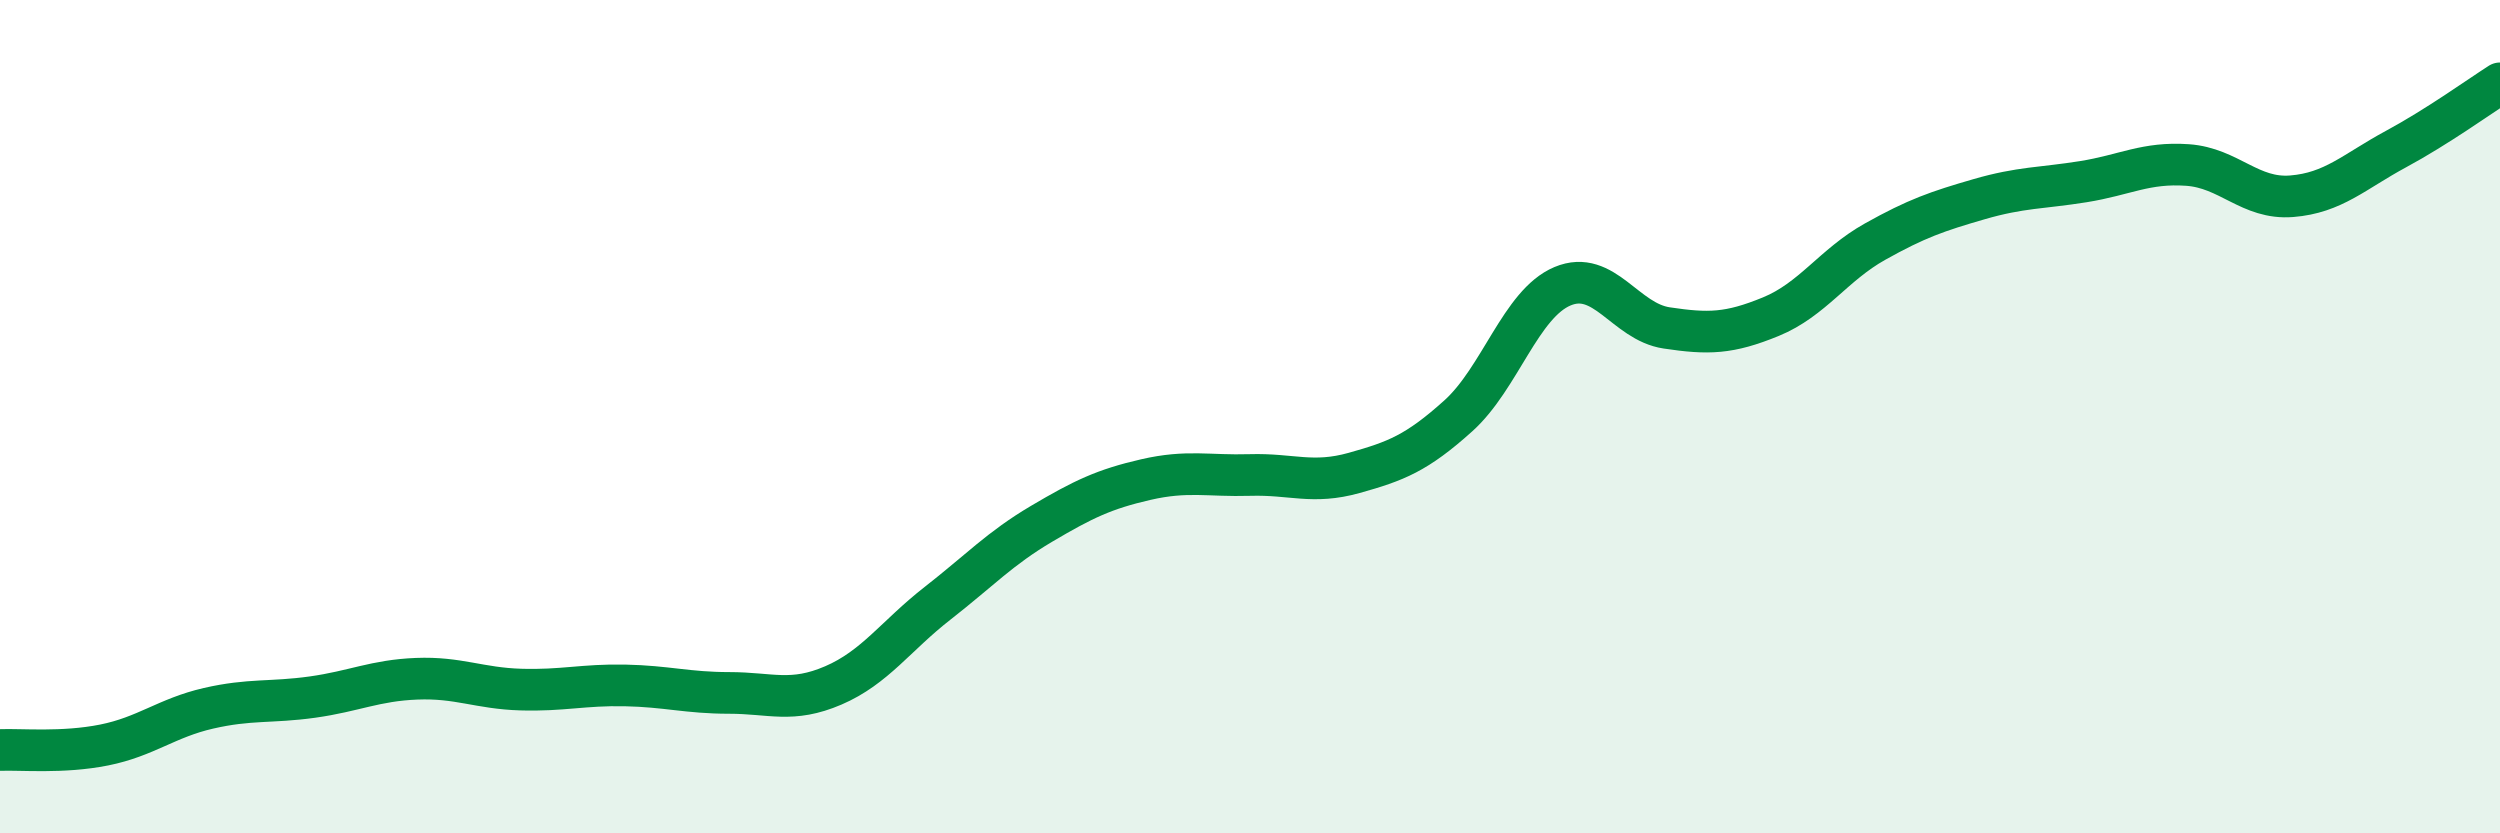 
    <svg width="60" height="20" viewBox="0 0 60 20" xmlns="http://www.w3.org/2000/svg">
      <path
        d="M 0,18 C 0.5,17.98 1.5,18.08 2.5,17.88 C 3.5,17.68 4,17.23 5,17 C 6,16.77 6.5,16.87 7.5,16.73 C 8.5,16.59 9,16.33 10,16.29 C 11,16.25 11.5,16.52 12.5,16.55 C 13.5,16.58 14,16.43 15,16.45 C 16,16.47 16.5,16.63 17.5,16.63 C 18.5,16.63 19,16.88 20,16.45 C 21,16.02 21.5,15.26 22.5,14.48 C 23.5,13.7 24,13.16 25,12.57 C 26,11.98 26.5,11.74 27.5,11.51 C 28.5,11.28 29,11.43 30,11.4 C 31,11.37 31.5,11.63 32.5,11.35 C 33.5,11.07 34,10.88 35,9.98 C 36,9.08 36.5,7.29 37.5,6.87 C 38.5,6.45 39,7.72 40,7.87 C 41,8.02 41.5,8.01 42.5,7.6 C 43.5,7.19 44,6.36 45,5.8 C 46,5.24 46.5,5.07 47.5,4.78 C 48.5,4.49 49,4.52 50,4.36 C 51,4.2 51.5,3.89 52.5,3.96 C 53.5,4.03 54,4.79 55,4.71 C 56,4.63 56.5,4.12 57.5,3.58 C 58.5,3.04 59.5,2.32 60,2L60 20L0 20Z"
        fill="#008740"
        opacity="0.1"
        stroke-linecap="round"
        stroke-linejoin="round"
      />
      <path
        d="M 0,18 C 0.5,17.98 1.5,18.08 2.5,17.88 C 3.5,17.68 4,17.23 5,17 C 6,16.77 6.5,16.87 7.5,16.73 C 8.5,16.59 9,16.33 10,16.29 C 11,16.25 11.5,16.52 12.5,16.55 C 13.5,16.58 14,16.43 15,16.45 C 16,16.47 16.5,16.63 17.5,16.63 C 18.5,16.63 19,16.88 20,16.45 C 21,16.02 21.5,15.26 22.5,14.48 C 23.5,13.7 24,13.16 25,12.57 C 26,11.98 26.5,11.74 27.5,11.51 C 28.5,11.28 29,11.43 30,11.4 C 31,11.37 31.5,11.63 32.5,11.35 C 33.5,11.07 34,10.88 35,9.98 C 36,9.08 36.5,7.29 37.5,6.87 C 38.5,6.45 39,7.72 40,7.87 C 41,8.02 41.5,8.01 42.5,7.6 C 43.5,7.19 44,6.36 45,5.8 C 46,5.24 46.5,5.07 47.5,4.78 C 48.5,4.49 49,4.52 50,4.36 C 51,4.2 51.5,3.89 52.5,3.96 C 53.5,4.03 54,4.79 55,4.71 C 56,4.63 56.5,4.12 57.5,3.58 C 58.5,3.04 59.5,2.32 60,2"
        stroke="#008740"
        stroke-width="1"
        fill="none"
        stroke-linecap="round"
        stroke-linejoin="round"
      />
    </svg>
  